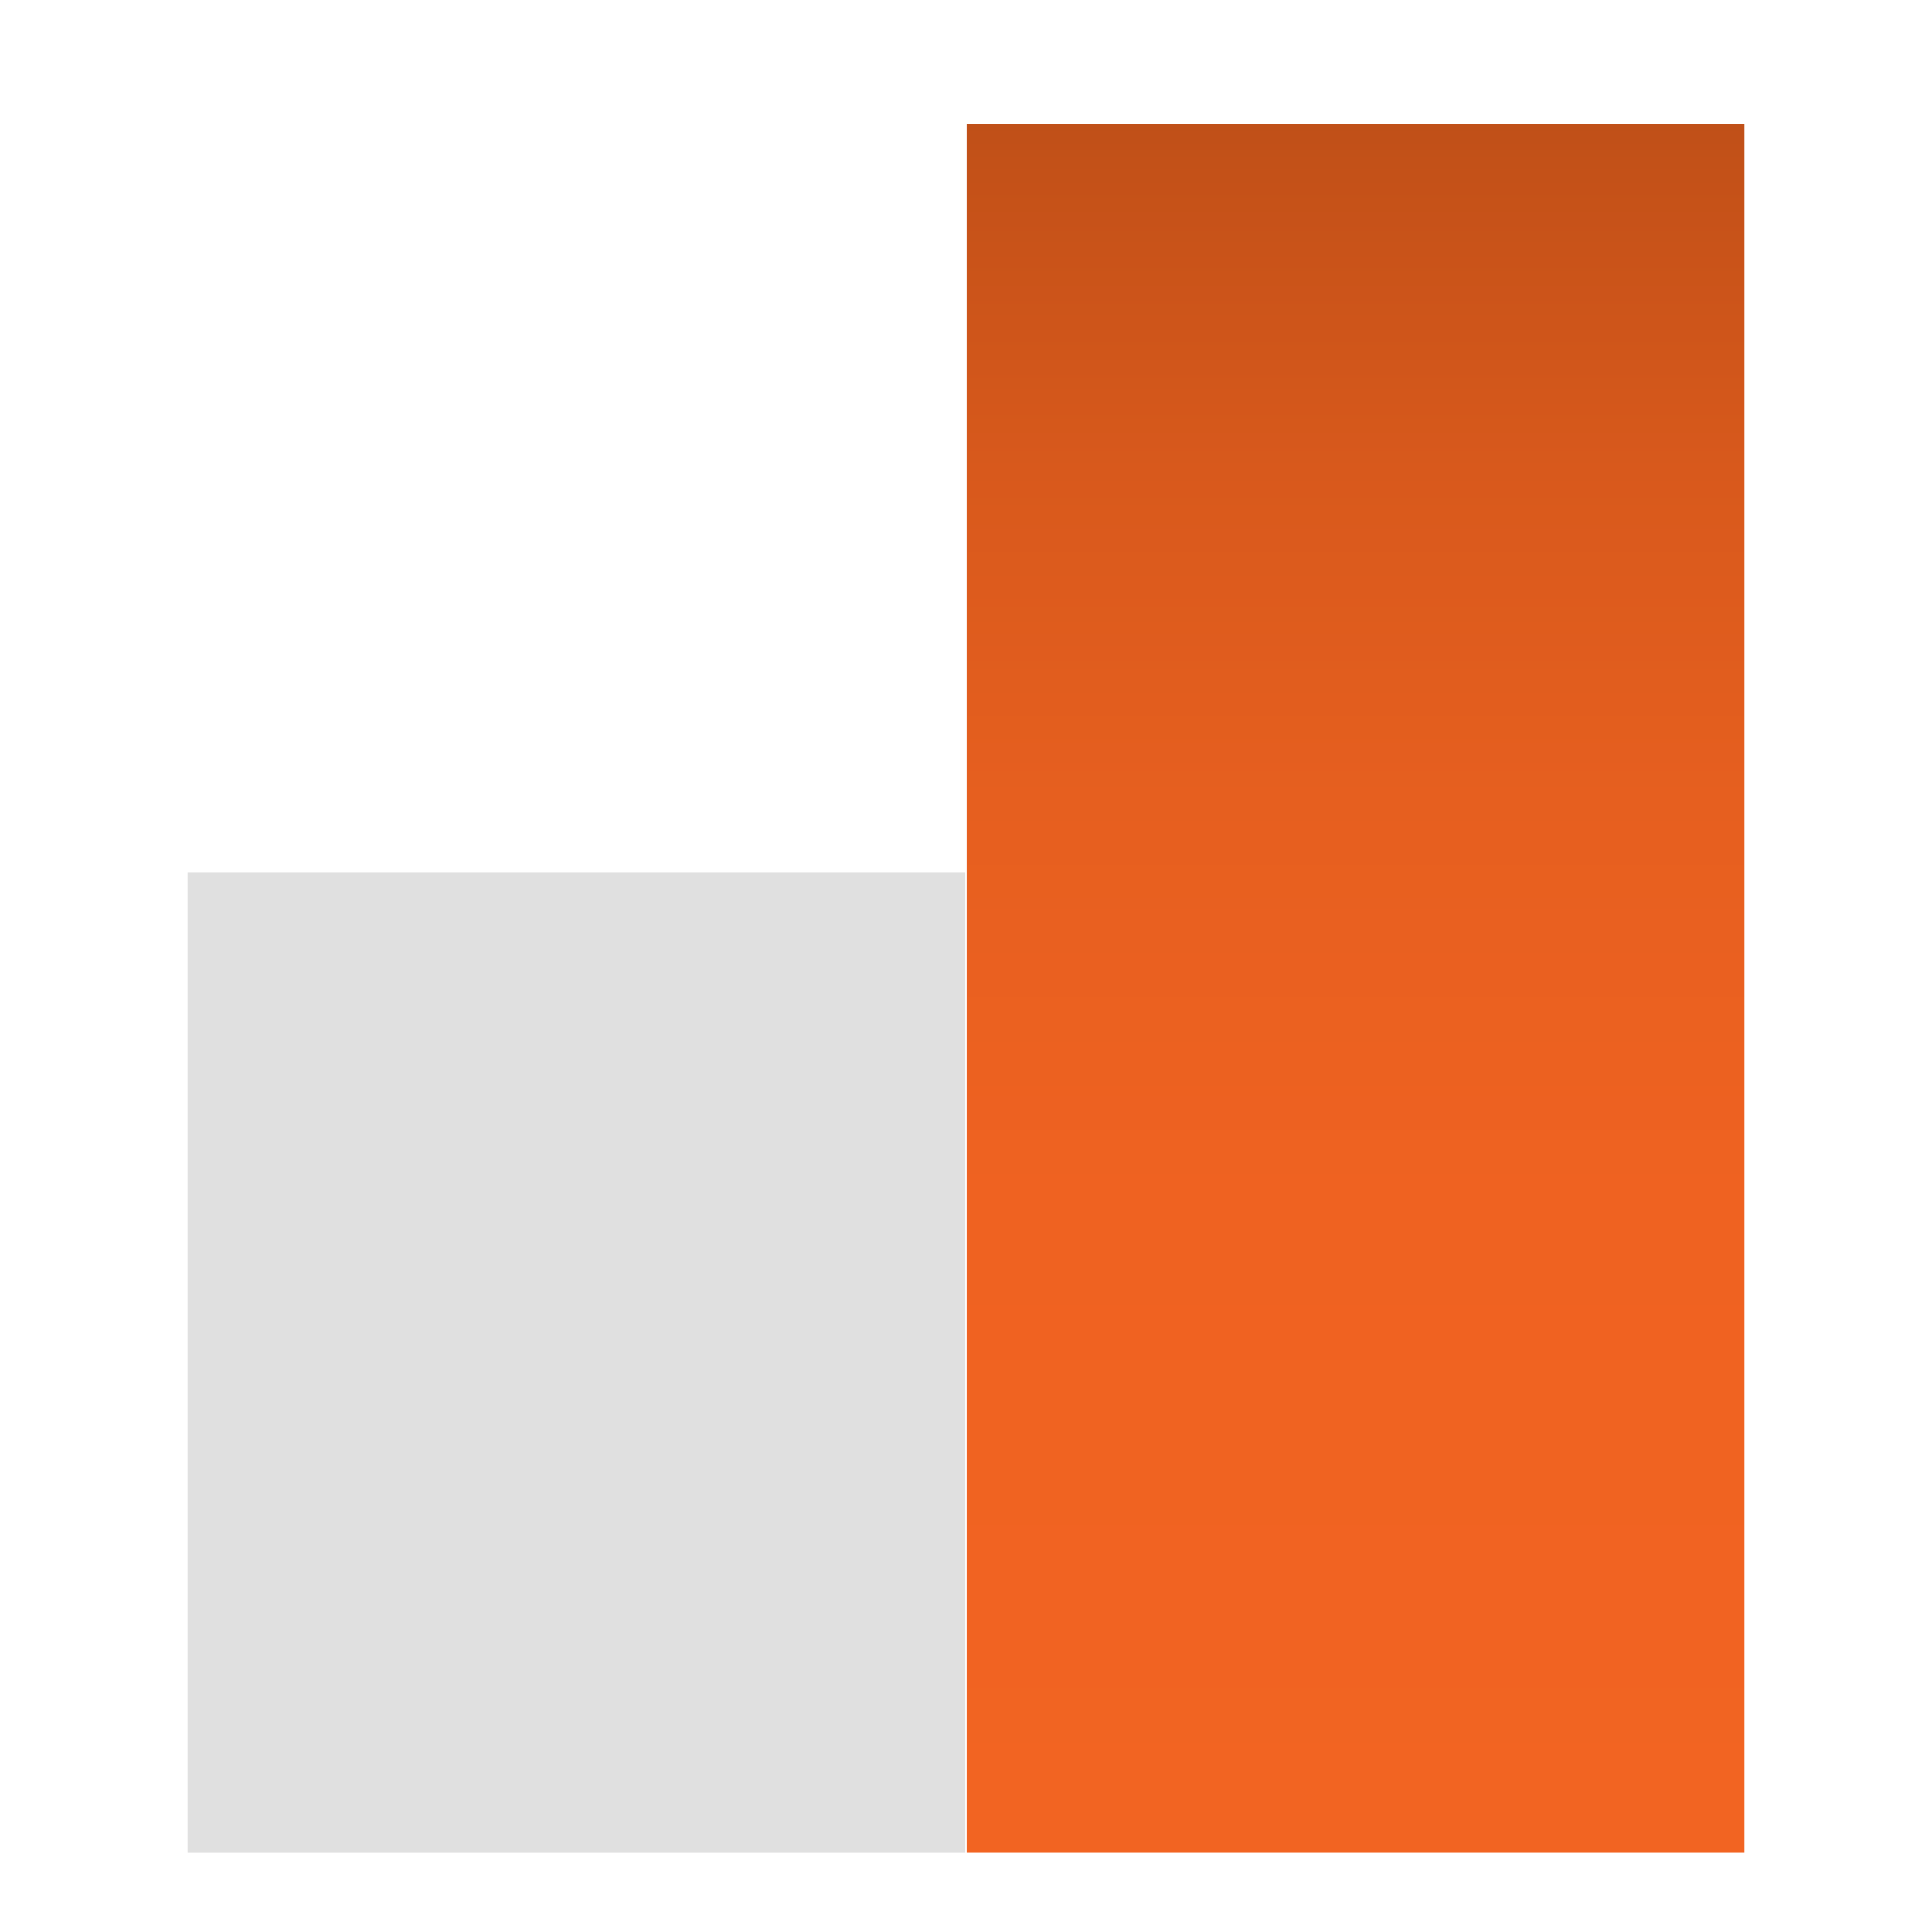<?xml version="1.0" encoding="UTF-8"?>
<svg id="Layer_1" xmlns="http://www.w3.org/2000/svg" xmlns:xlink="http://www.w3.org/1999/xlink" viewBox="0 0 352.37 349.13">
  <defs>
    <style>
      .cls-1 {
        fill: #e0e0e0;
      }

      .cls-2 {
        fill: url(#linear-gradient);
      }
    </style>
    <linearGradient id="linear-gradient" x1="247.24" y1="337.94" x2="247.24" y2="22.66" gradientUnits="userSpaceOnUse">
      <stop offset="0" stop-color="#f26422"/>
      <stop offset=".38" stop-color="#ef6221"/>
      <stop offset=".61" stop-color="#e65f1f"/>
      <stop offset=".8" stop-color="#d8591c"/>
      <stop offset=".97" stop-color="#c45118"/>
      <stop offset="1" stop-color="#c05018"/>
    </linearGradient>
  </defs>
  <rect class="cls-2" x="176.31" y="22.66" width="141.85" height="315.27"/>
  <rect class="cls-1" x="34.21" y="159.19" width="141.85" height="178.75"/>
</svg>